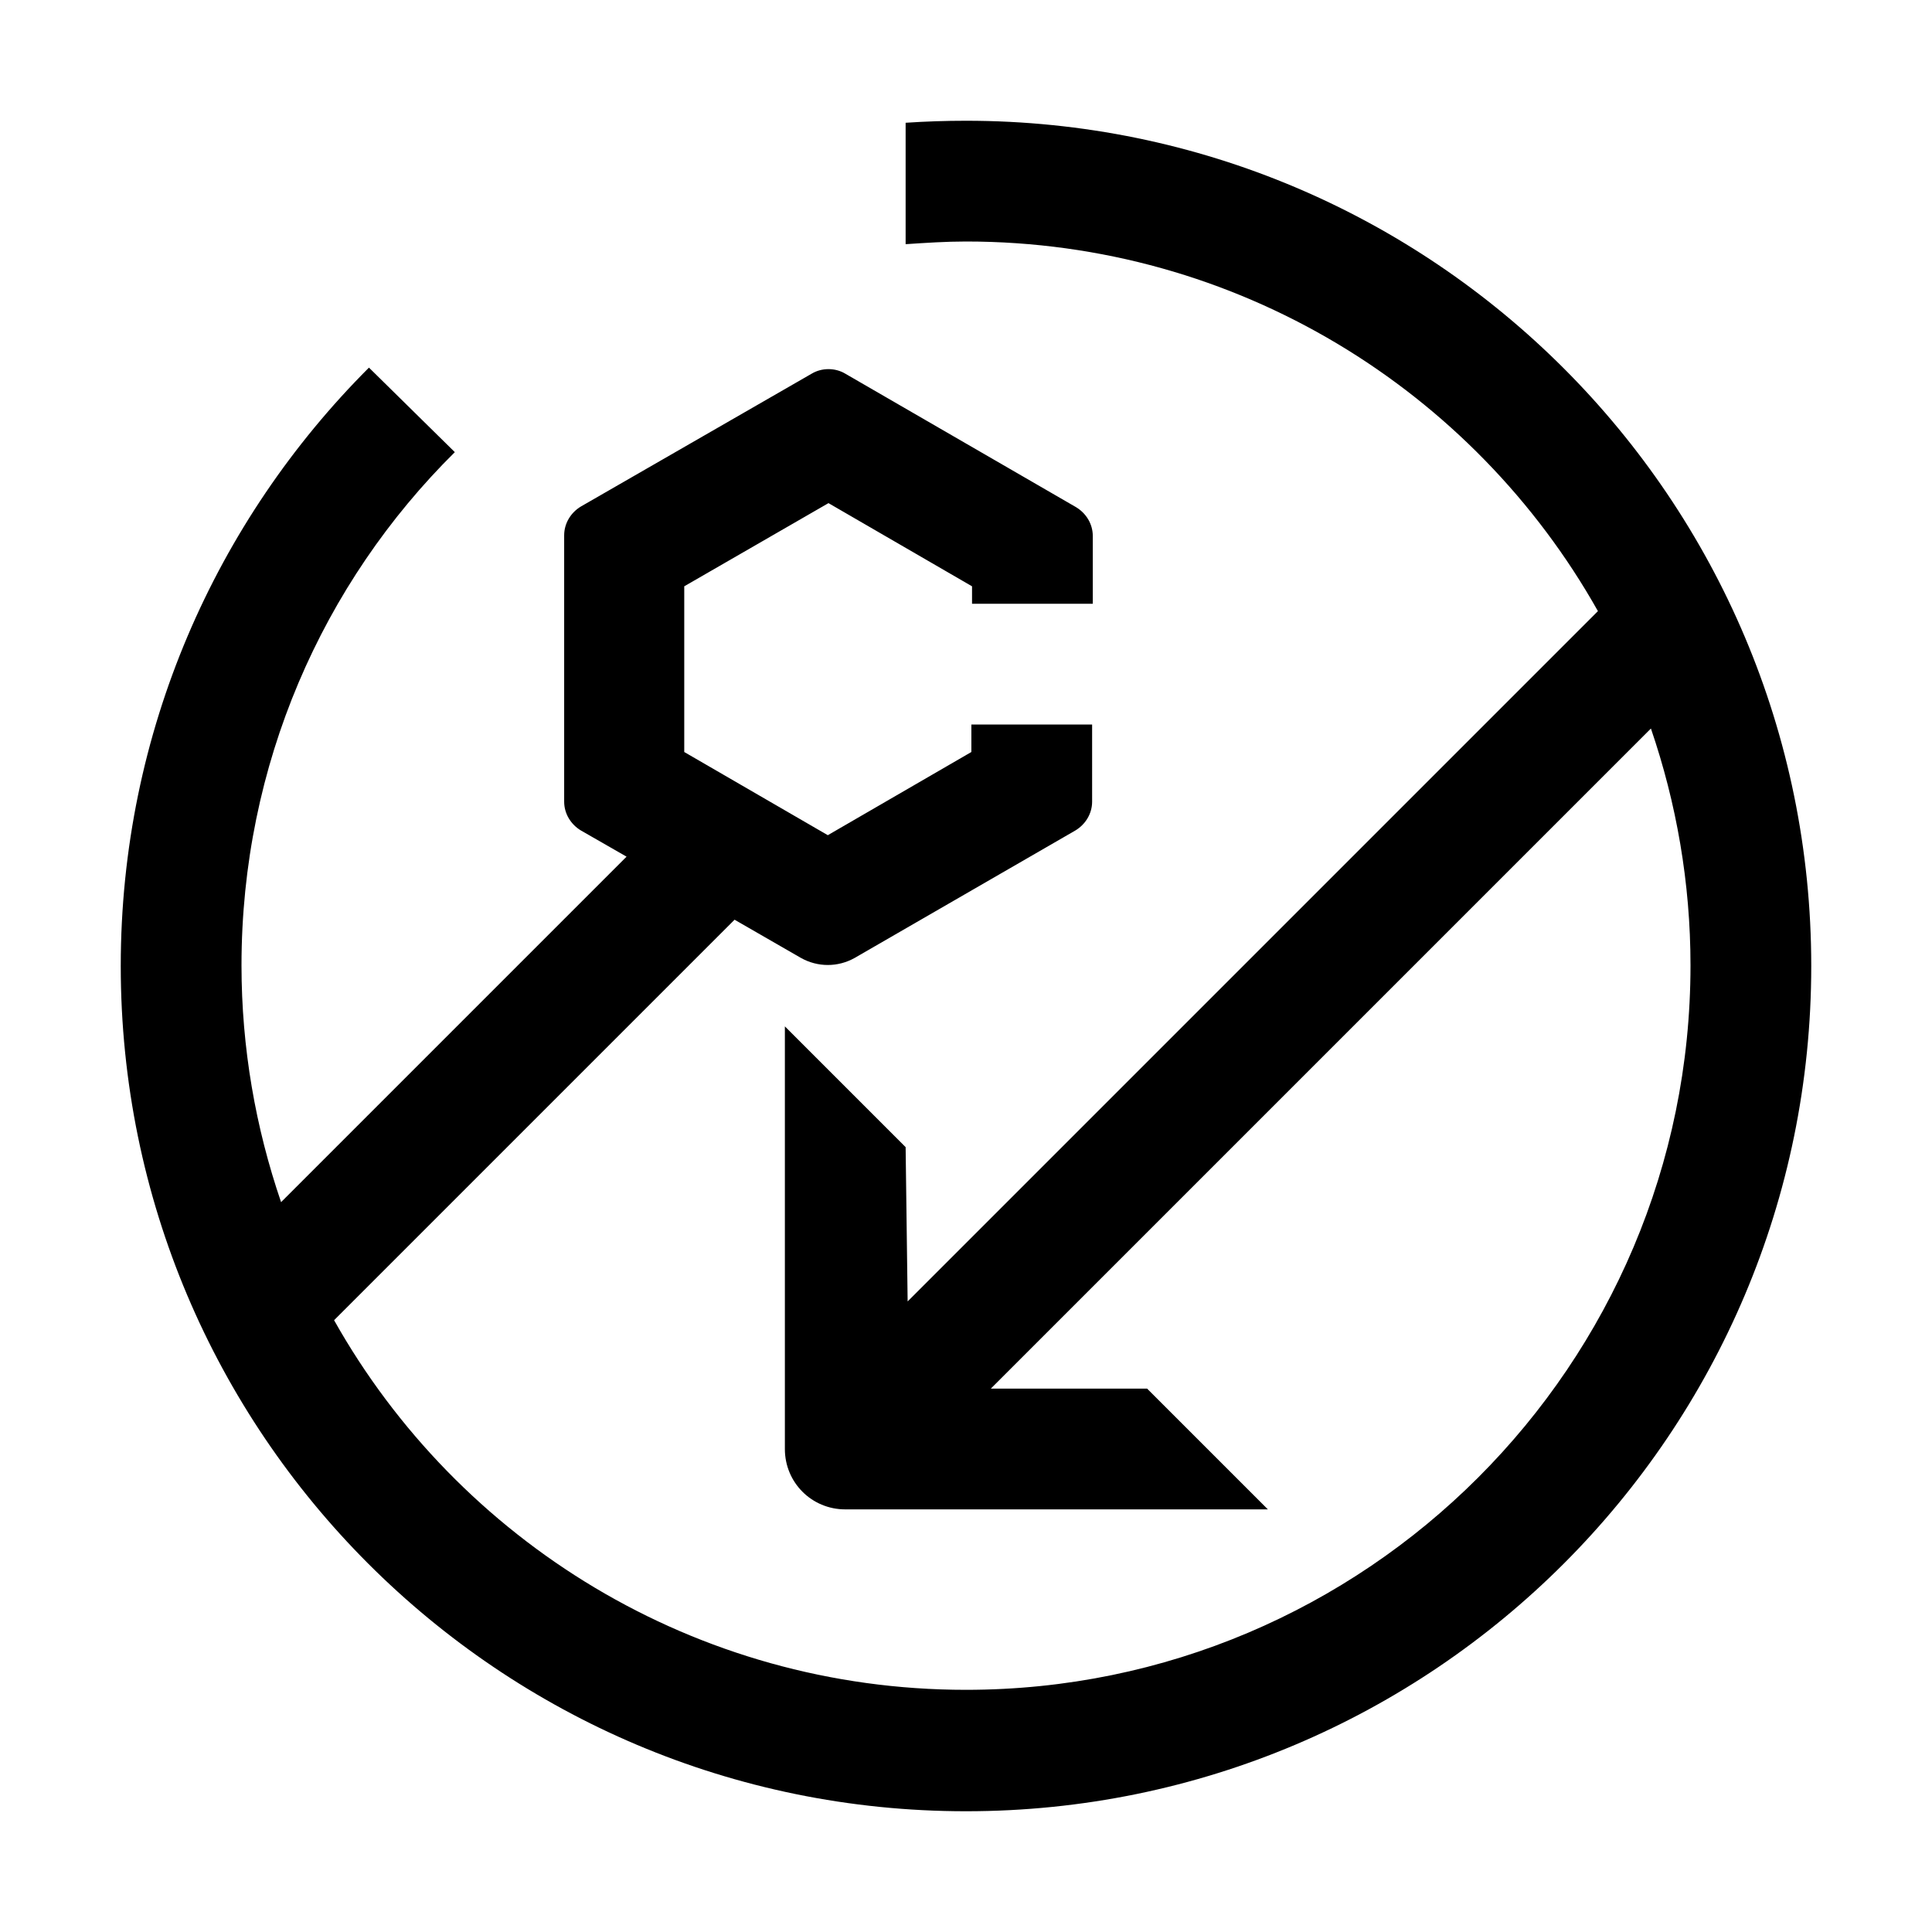 <?xml version="1.0" encoding="utf-8"?>
<!-- Generator: Adobe Illustrator 27.2.0, SVG Export Plug-In . SVG Version: 6.00 Build 0)  -->
<svg version="1.1" id="Layer_1" xmlns="http://www.w3.org/2000/svg" xmlns:xlink="http://www.w3.org/1999/xlink" x="0px" y="0px"
	 viewBox="0 0 288 288" style="enable-background:new 0 0 288 288;" xml:space="preserve">
<path d="M144,18c-3,0-6,0.1-9,0.3v18.1c3-0.2,6-0.4,9-0.4c40.4,0,75.7,22.2,94.2,55.1L135.3,194l-0.3-23l-18-18v63c0,5,4,9,9,9h63
	l-18-18h-23.3l98.4-98.4c3.8,11.1,5.9,23,5.9,35.3c0,59.6-48.4,108-108,108c-40.4,0-75.7-22.2-94.2-55.1l59.7-59.7l9.9,5.7
	c2.5,1.4,5.5,1.4,8,0l32.9-19c1.5-0.9,2.5-2.5,2.5-4.3V108h-18v4.1l-21.4,12.4l-21.4-12.4V87.4L123.5,75l21.4,12.4V90h18V79.9
	c0-1.8-1-3.4-2.5-4.3L126,55.7c-1.5-0.9-3.5-0.9-5,0L86.6,75.5c-1.5,0.9-2.5,2.5-2.5,4.3v39.7c0,1.8,1,3.4,2.5,4.3l6.8,3.9
	l-51.5,51.5c-3.8-11.1-5.9-23-5.9-35.3c0-29.9,12.1-57,31.8-76.5L55,54.8C32.2,77.6,18,109.1,18,144c0,69.6,56.4,126,126,126
	c69.6,0,126-56.4,126-126C270,74.4,213.6,18,144,18z"/>
</svg>
